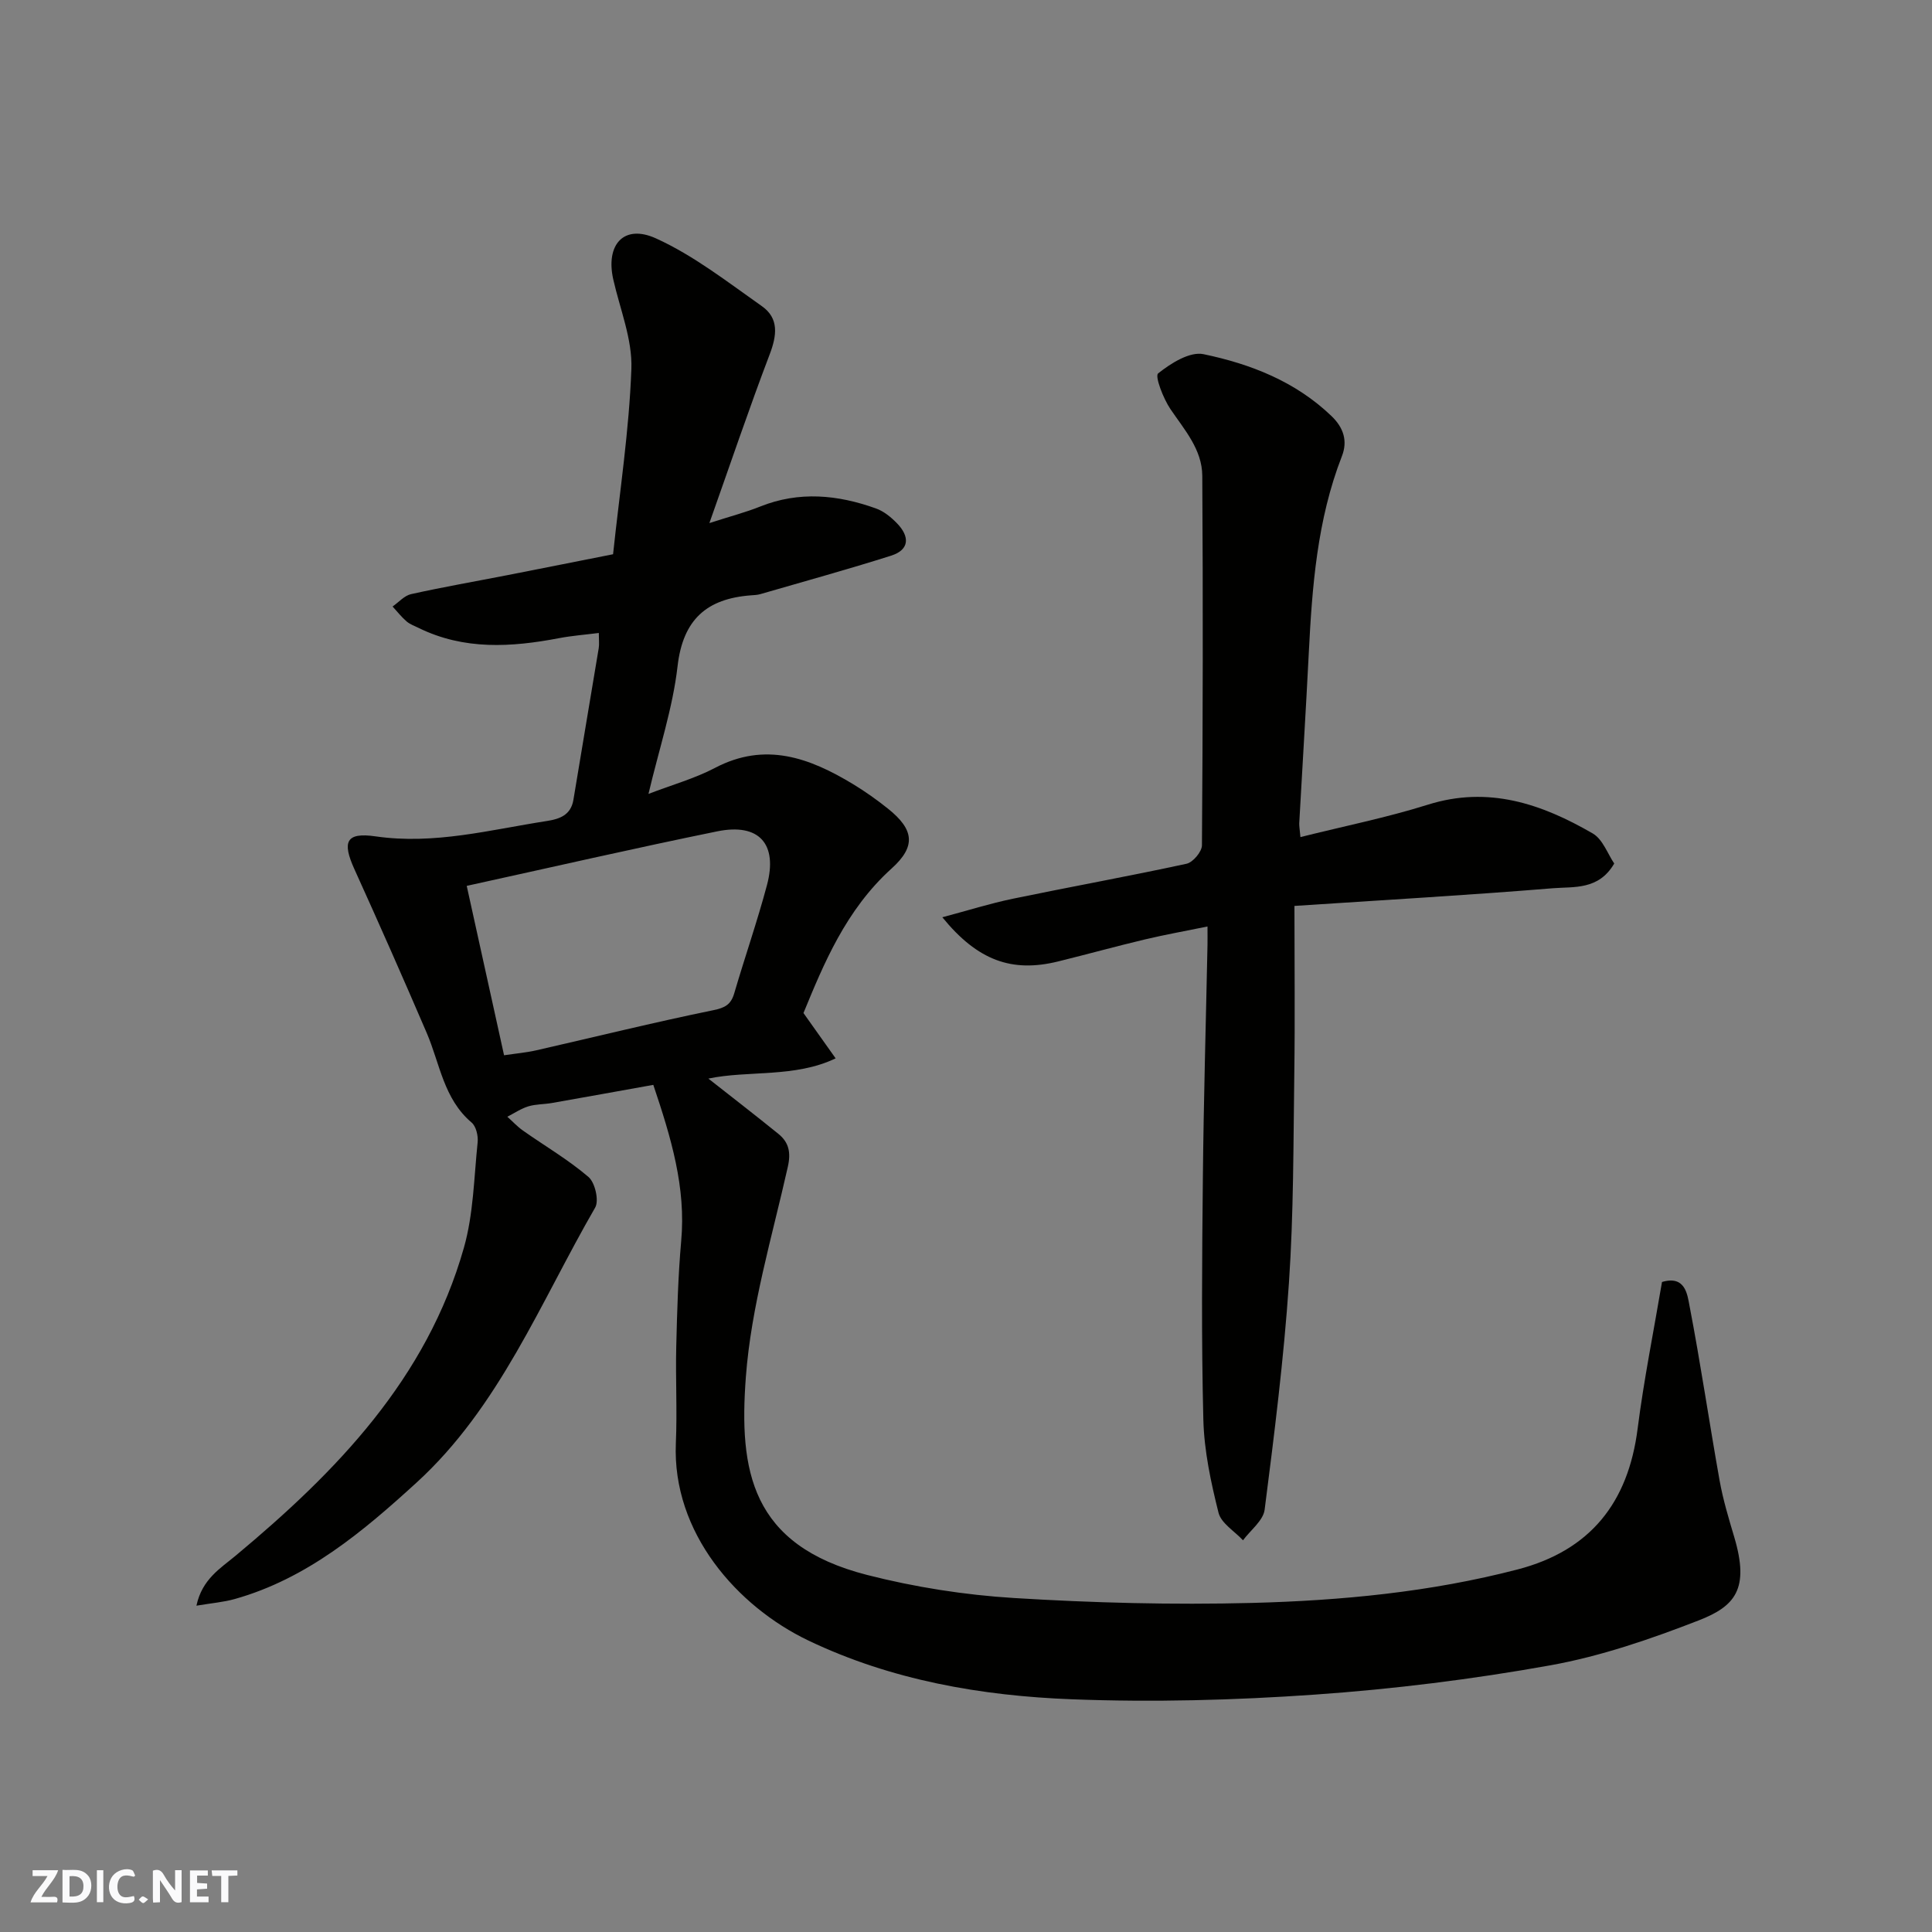 <svg enable-background="new 0 0 400 400" viewBox="0 0 400 400" xmlns="http://www.w3.org/2000/svg"><rect x="0" y="0" width="400" height="400" fill="#808080" stroke="none"/><g fill="#fafafb"><path d="m37.59 393.81c-.92.31-1.52.05-2-.78-.7-1.2-1.52-2.34-2.47-3.78v4.59c-.55.03-.95.05-1.41.07-.03-.37-.06-.64-.06-.91 0-1.91 0-3.81 0-5.7 1.13-.41 1.77-.03 2.29.91.62 1.11 1.38 2.14 2.31 3.19v-4.2h1.35v6.61z"/><path d="m12.94 393.88v-6.75c1.9.19 3.93-.54 5.37 1.29.8 1.01.78 2.88.03 3.97-1.37 1.97-3.4 1.51-5.4 1.49m1.45-1.22c2.04.12 2.92-.58 2.89-2.21-.03-1.51-.98-2.19-2.89-2z"/><path d="m11.81 393.87h-5.49c.68-2.18 2.47-3.48 3.51-5.45h-3.08v-1.21h5.29c-.71 2.13-2.44 3.48-3.47 5.51.86 0 1.63.04 2.39-.01.79-.05 1.14.21.85 1.16"/><path d="m39.33 393.86v-6.61h3.7v1.07h-2.22v1.52c.68.04 1.34.09 2.07.13v1.07c-.72.05-1.38.09-2.1.14v1.48h2.4v1.19h-3.85z"/><path d="m27.71 388.56c-1.15-.3-2.46-.61-3.1.64-.37.73-.41 1.93-.06 2.67.63 1.35 1.99.93 3.17.68.35.94-.01 1.32-.93 1.46-1.62.25-3.05-.27-3.76-1.48-.73-1.24-.6-3.03.31-4.17.88-1.11 2.71-1.7 4-1.16.32.13.44.74.65 1.12-.1.08-.19.16-.28.24"/><path d="m49.15 387.24v1.07c-.59.02-1.17.05-1.87.08v5.44h-1.48v-5.44h-1.85c-.05-.4-.08-.73-.13-1.15z"/><path d="m20.06 387.21h1.33v6.62h-1.33z"/><path d="m30.68 393.25c-.49.38-.8.79-1.05.76-.32-.05-.6-.45-.9-.7.26-.24.51-.64.8-.67.29-.04.62.3 1.15.61"/></g><path d="m135.26 224.61c-6.96 1.25-13.99 2.52-21.03 3.76-1.61.28-3.31.22-4.85.69-1.52.47-2.9 1.41-4.34 2.15 1.08.96 2.07 2.05 3.24 2.87 4.53 3.19 9.37 6.01 13.56 9.6 1.36 1.16 2.22 4.9 1.38 6.34-11.34 19.62-19.83 41.28-36.97 56.93-11.05 10.09-22.67 19.9-37.65 24.11-2.3.65-4.73.84-7.93 1.38 1.16-5.5 5.01-7.76 8.1-10.34 20.94-17.44 39.58-36.65 47.27-63.75 1.99-6.99 2.09-14.53 2.85-21.85.14-1.34-.32-3.3-1.25-4.09-5.8-4.91-6.56-12.2-9.3-18.57-4.87-11.35-9.87-22.65-14.97-33.9-2.56-5.65-1.76-7.67 4.38-6.78 12.17 1.76 23.72-1.36 35.47-3.18 2.64-.41 4.97-1.21 5.5-4.39 1.72-10.47 3.51-20.93 5.24-31.4.13-.8.02-1.64.02-3.14-2.92.37-5.59.57-8.21 1.07-9.9 1.89-19.68 2.51-29.09-2.11-.86-.42-1.82-.76-2.52-1.37-1.05-.91-1.93-2.03-2.88-3.07 1.27-.88 2.43-2.25 3.82-2.56 6.66-1.48 13.4-2.65 20.1-3.96 7.17-1.4 14.33-2.84 21.73-4.3 1.37-12.96 3.33-25.65 3.79-38.39.22-6.12-2.36-12.35-3.75-18.51-1.62-7.18 2.17-11.52 8.83-8.5 7.83 3.55 14.83 9.04 21.94 14.04 3.57 2.51 3.11 6.06 1.61 9.99-4.25 11.16-8.07 22.49-12.48 34.92 4.52-1.46 7.59-2.25 10.5-3.42 8.08-3.24 16.08-2.45 23.99.39 1.63.58 3.14 1.82 4.37 3.09 2.58 2.67 2.68 5.44-1.25 6.69-8.96 2.84-18.04 5.34-27.07 7.96-.62.18-1.3.2-1.96.25-9.13.69-14.06 5-15.17 14.69-.99 8.63-3.81 17.05-6.02 26.42 4.91-1.89 9.57-3.18 13.76-5.38 10.43-5.48 19.6-2.09 28.6 3.36 2.51 1.52 4.92 3.23 7.22 5.07 5.44 4.35 5.84 7.81.75 12.4-9.49 8.56-14.1 19.86-18.24 29.92 2.37 3.33 4.26 6 6.66 9.38-8.45 4.06-18.09 2.45-26.35 4.19 4.6 3.62 9.59 7.47 14.48 11.43 2.17 1.76 2.65 3.82 1.97 6.84-3.24 14.45-7.6 28.89-8.69 43.54-1.44 19.3.98 34.78 25.08 40.95 9.9 2.53 20.2 4.15 30.4 4.78 16.39 1.01 32.87 1.44 49.28 1.02 18.51-.48 36.98-2.24 55.01-6.93 15.07-3.92 22.91-13.83 24.86-29.13 1.3-10.18 3.34-20.26 5.05-30.39 4.82-1.43 5.25 2.6 5.69 4.9 2.31 12.01 4.08 24.13 6.23 36.18.71 3.99 1.9 7.91 3.06 11.81 3.16 10.69.15 14.25-7.39 17.18-9.96 3.87-20.26 7.42-30.73 9.3-16.09 2.89-32.41 4.92-48.72 6.06-16.71 1.17-33.54 1.61-50.27.97-18.81-.71-37.42-3.95-54.61-12.17-14.65-7.01-28.23-22.26-27.43-40.88.29-6.65-.08-13.33.08-19.99.18-7.27.38-14.56 1.02-21.8 1.02-11.13-2.08-21.41-5.77-32.37zm-30.9-6.13c2.48-.37 4.6-.55 6.66-1.02 12.2-2.78 24.36-5.79 36.62-8.3 2.49-.51 3.69-1.17 4.38-3.52 2.19-7.48 4.76-14.85 6.77-22.38 2.28-8.54-1.63-12.9-10.28-11.14-17.17 3.5-34.26 7.43-51.88 11.29 2.63 11.92 5.18 23.47 7.73 35.07z" fill="#010100"/><path d="m269.24 173.31c9.1-2.28 17.89-4.04 26.39-6.71 12.55-3.95 23.57-.16 34.13 5.96 2.09 1.21 3.11 4.28 4.45 6.22-3.22 5.54-8.36 4.77-12.68 5.12-17.68 1.45-35.4 2.46-53.53 3.66 0 12.19.13 23.48-.03 34.77-.2 14.44-.13 28.9-1.11 43.29-1.06 15.69-3.03 31.33-5.03 46.94-.29 2.27-2.93 4.24-4.48 6.34-1.75-1.89-4.52-3.52-5.07-5.71-1.58-6.31-2.98-12.82-3.14-19.29-.42-16.65-.27-33.33-.1-49.99.16-16.1.63-32.2.96-48.3.02-.98 0-1.97 0-3.79-4.59.94-8.8 1.69-12.96 2.68-6.01 1.43-11.97 3.08-17.98 4.56-9.53 2.34-16.62-.14-23.96-9.15 5.26-1.4 9.89-2.86 14.61-3.84 11.97-2.48 24-4.65 35.95-7.24 1.33-.29 3.18-2.49 3.19-3.82.19-25.5.23-50.99.07-76.49-.03-5.45-3.67-9.51-6.6-13.83-1.48-2.19-3.26-6.81-2.54-7.38 2.62-2.1 6.57-4.58 9.4-3.98 9.75 2.03 19.04 5.65 26.5 12.82 2.55 2.45 3.35 5.21 2.15 8.29-5.14 13.19-6.17 27.03-6.87 40.95-.59 11.71-1.32 23.4-1.97 35.11-.01.62.12 1.28.25 2.81z" fill="#010100"/></svg>